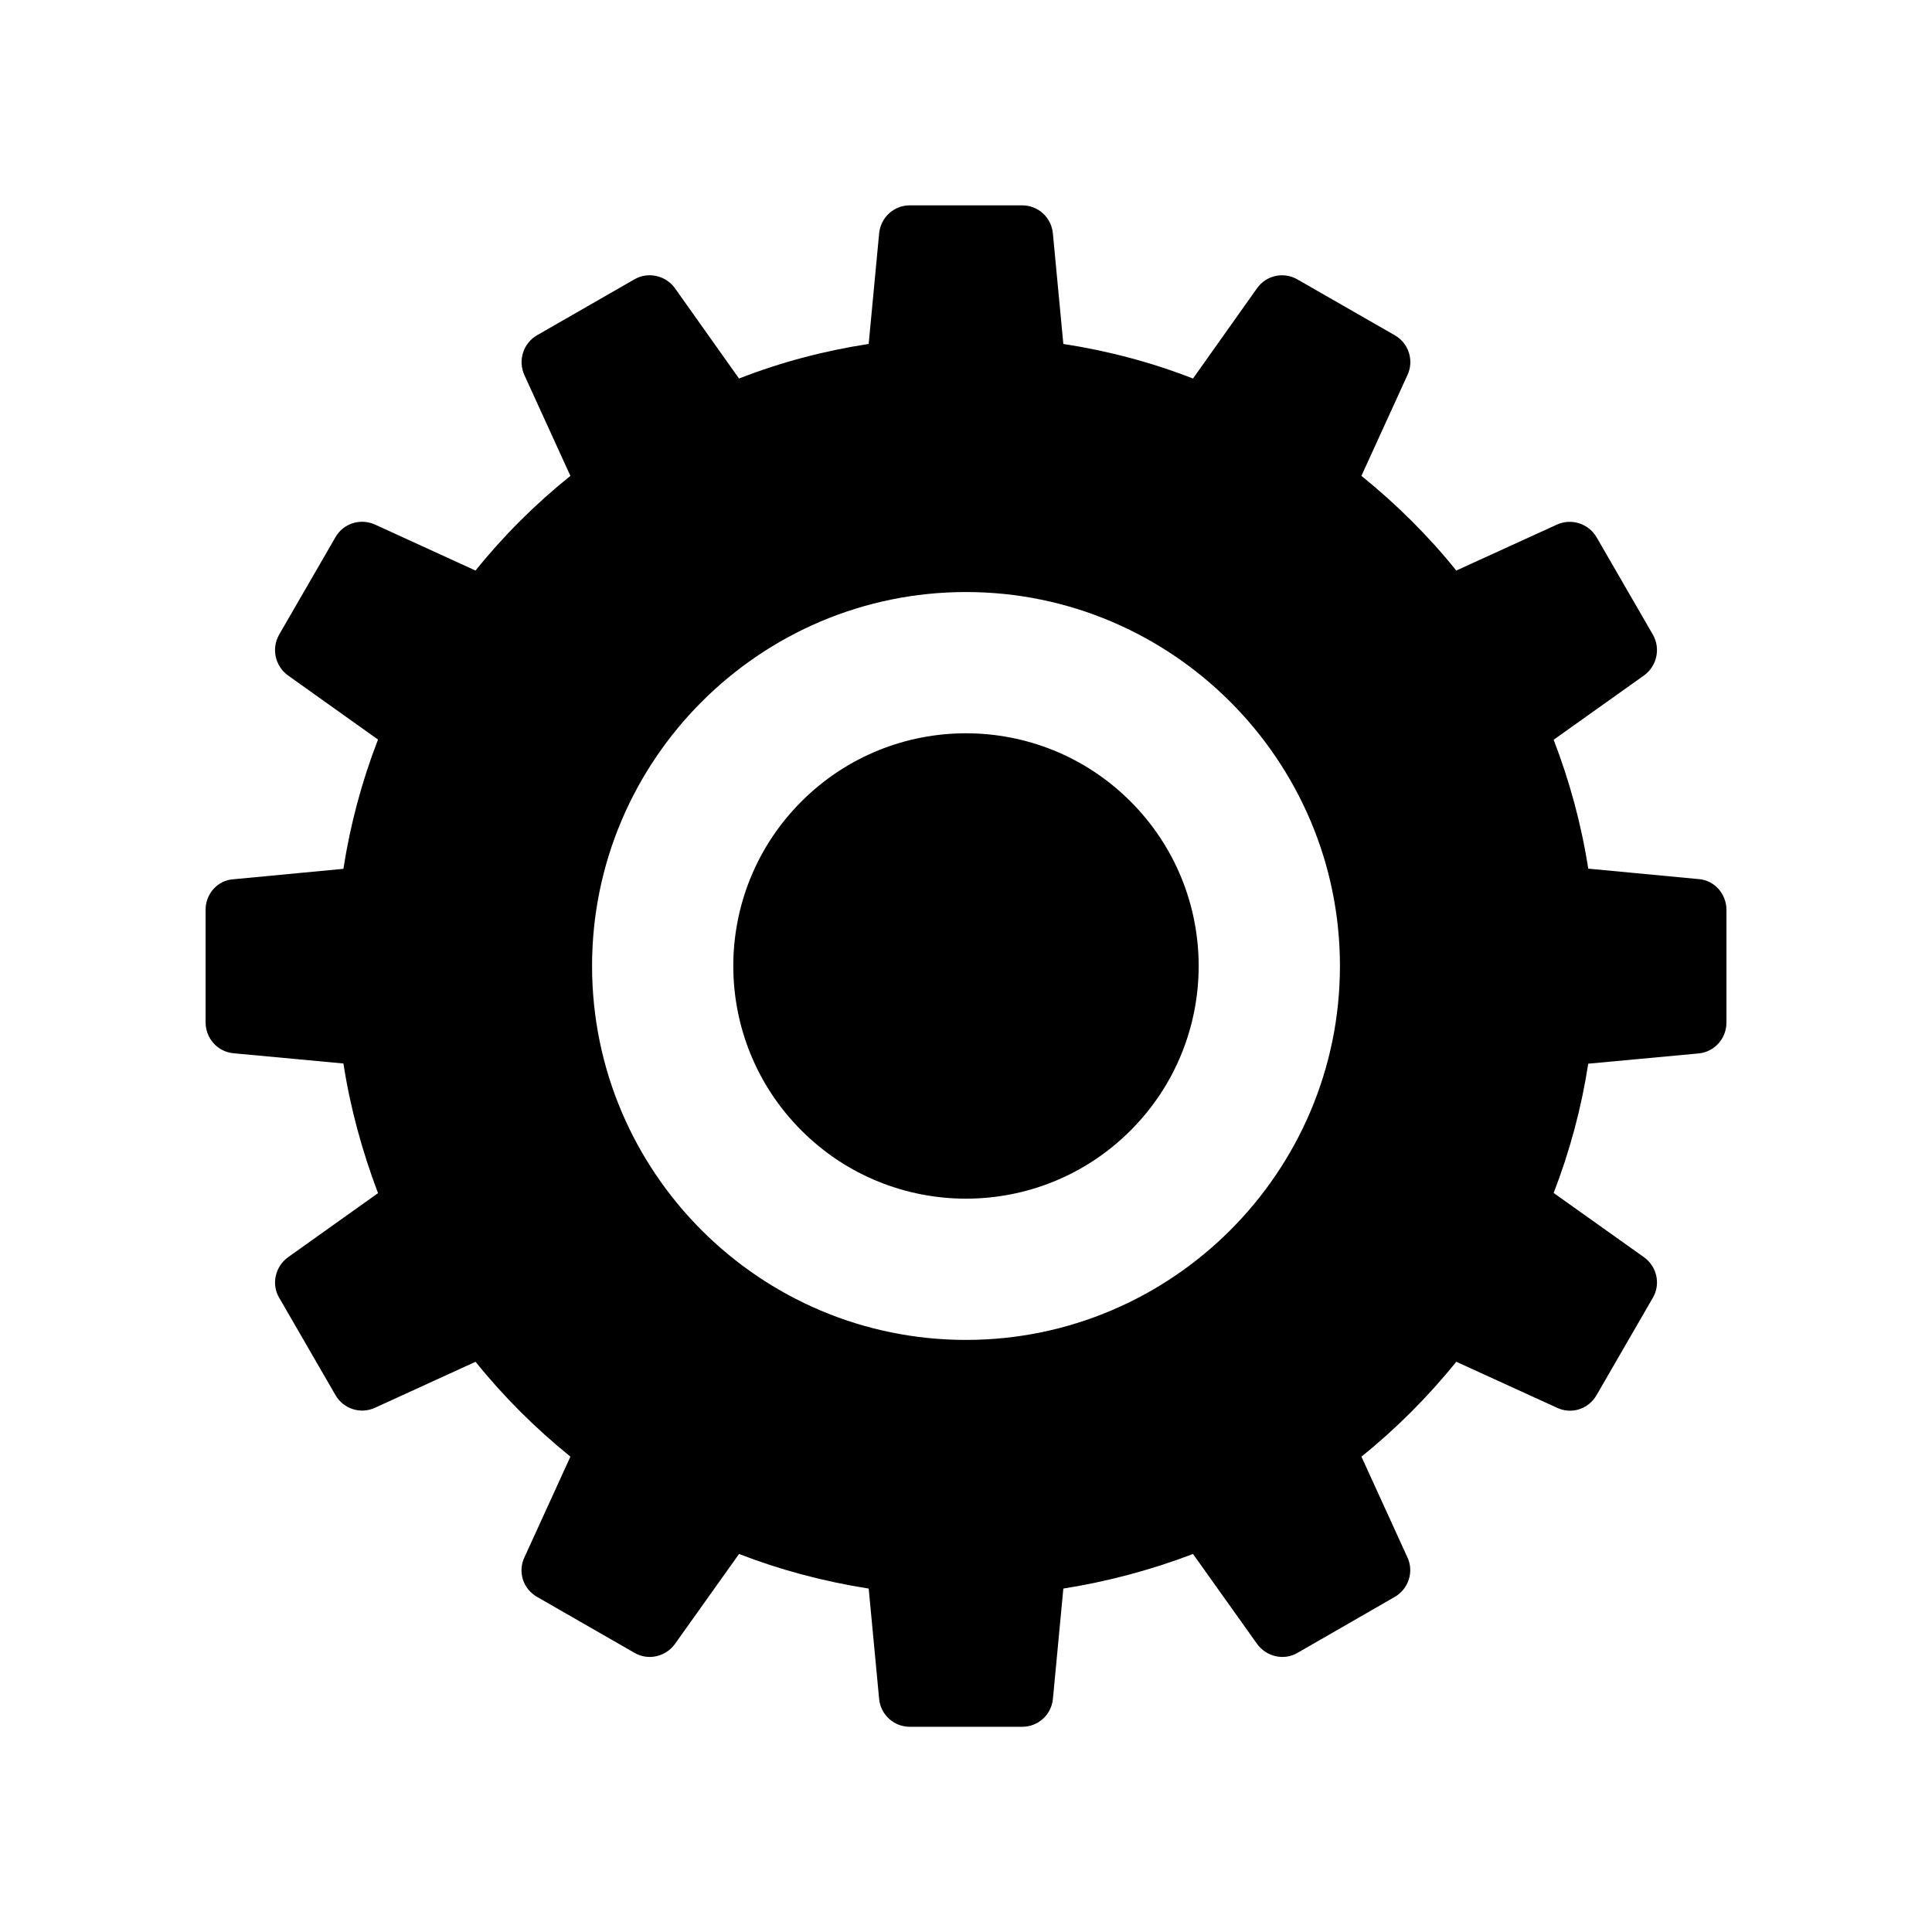 <?xml version="1.0" encoding="UTF-8"?>
<!-- Uploaded to: ICON Repo, www.svgrepo.com, Generator: ICON Repo Mixer Tools -->
<svg fill="#000000" width="800px" height="800px" version="1.1" viewBox="144 144 512 512" xmlns="http://www.w3.org/2000/svg">
 <g>
  <path d="m594.17 376.97-29.27-2.769c-1.812-11.738-4.938-23.176-9.168-34.16l23.93-17.027c3.426-2.469 4.484-7.152 2.367-10.832l-14.914-25.797c-2.117-3.629-6.648-5.09-10.48-3.375l-26.703 12.191c-7.457-9.27-15.922-17.633-25.141-25.09l12.191-26.703c1.812-3.828 0.352-8.465-3.375-10.578l-25.746-14.762c-3.629-2.117-8.262-1.16-10.73 2.316l-16.977 23.93c-11.082-4.332-22.621-7.356-34.359-9.168l-2.769-29.27c-0.402-4.281-3.93-7.457-8.113-7.457h-29.824c-4.18 0-7.707 3.176-8.113 7.457l-2.769 29.27c-11.789 1.812-23.277 4.836-34.359 9.168l-16.977-23.93c-2.469-3.426-7.152-4.434-10.73-2.367l-25.797 14.812c-3.68 2.117-5.141 6.699-3.375 10.578l12.191 26.703c-9.27 7.457-17.684 15.82-25.141 25.09l-26.652-12.191c-3.828-1.715-8.363-0.352-10.48 3.375l-14.914 25.797c-2.117 3.68-1.059 8.363 2.367 10.832l23.832 16.977c-4.281 11.082-7.356 22.52-9.168 34.258l-29.172 2.769c-4.18 0.258-7.352 3.883-7.352 8.066v29.824c0 4.281 3.176 7.809 7.356 8.211l29.172 2.719c1.812 11.738 4.938 23.176 9.168 34.359l-23.832 16.977c-3.426 2.469-4.484 7.152-2.367 10.73l14.914 25.797c2.117 3.68 6.648 5.141 10.48 3.375l26.652-12.191c7.457 9.27 15.922 17.684 25.141 25.141l-12.191 26.703c-1.812 3.828-0.352 8.363 3.375 10.48l25.797 14.812c3.629 2.117 8.262 1.059 10.73-2.367l16.977-23.832c11.082 4.281 22.52 7.305 34.359 9.168l2.769 29.27c0.402 4.18 3.93 7.356 8.113 7.356h29.824c4.18 0 7.707-3.176 8.113-7.356l2.769-29.27c11.738-1.863 23.277-4.938 34.359-9.168l16.977 23.832c2.469 3.426 7.152 4.484 10.73 2.367l25.746-14.812c3.68-2.117 5.141-6.699 3.375-10.48l-12.191-26.703c9.27-7.457 17.684-15.922 25.141-25.141l26.703 12.191c3.828 1.812 8.363 0.352 10.48-3.375l14.914-25.797c2.117-3.629 1.059-8.262-2.367-10.73l-23.93-17.027c4.281-11.082 7.356-22.52 9.168-34.258l29.27-2.719c4.18-0.402 7.356-3.93 7.356-8.211v-29.824c-0.004-4.234-3.18-7.859-7.359-8.164zm-194.17 122.12c-54.664 0-99.098-44.438-99.098-99.098 0-54.562 44.438-99.098 99.098-99.098 54.562 0 99.098 44.488 99.098 99.098 0 54.66-44.535 99.098-99.098 99.098z"/>
  <path d="m443.6 356.39c24.082 24.082 24.082 63.125 0 87.207-24.082 24.082-63.125 24.082-87.207 0-24.082-24.082-24.082-63.125 0-87.207s63.125-24.082 87.207 0"/>
 </g>
</svg>